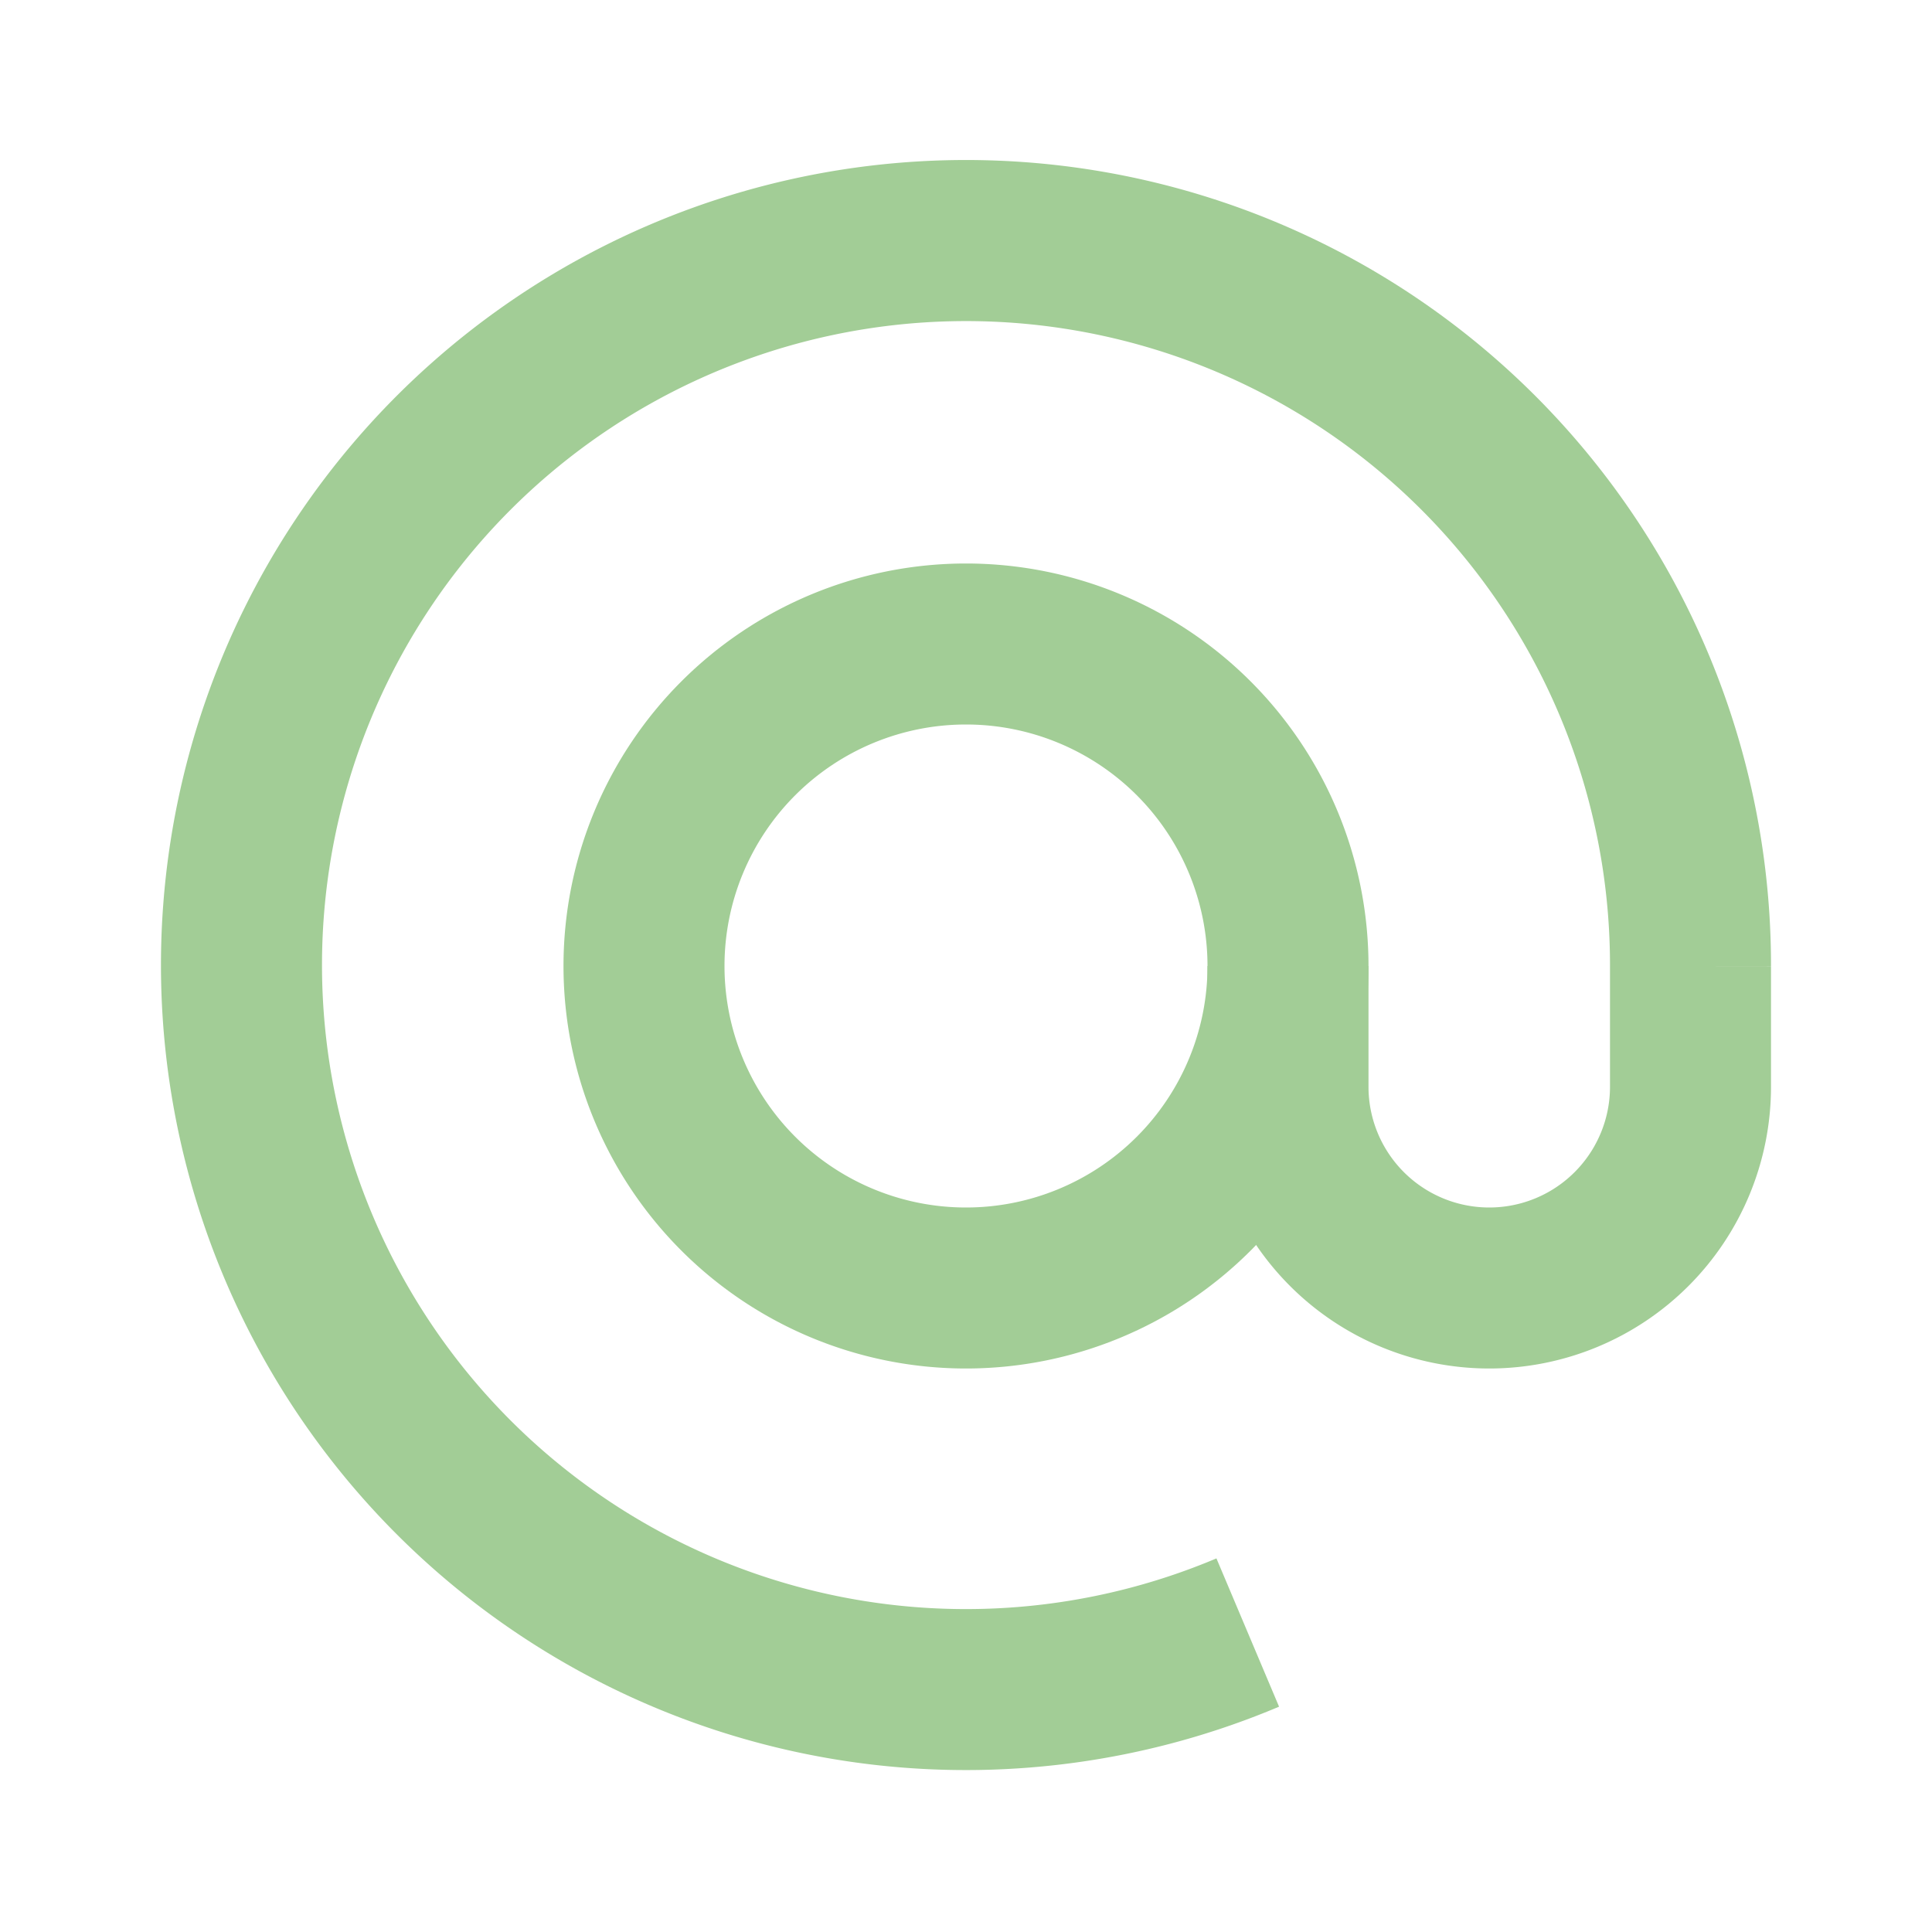 <svg width="24" height="24" viewBox="0 0 24 24" fill="#a2cd96" xmlns="http://www.w3.org/2000/svg"><path fill-rule="evenodd" clip-rule="evenodd" d="M7 12a5 5 0 1 1 10 0 5 5 0 0 1-10 0zm5-3a3 3 0 1 0 0 6 3 3 0 0 0 0-6z"/><path fill-rule="evenodd" clip-rule="evenodd" d="M3.67 6.455A10 10 0 0 1 22 12.001L21 12h1v1.5a3.5 3.5 0 1 1-7 0V12h2v1.5a1.5 1.5 0 0 0 3 0v-1.501a8 8 0 1 0-4.889 7.36l.778 1.842A10 10 0 0 1 3.67 6.455z"/></svg>